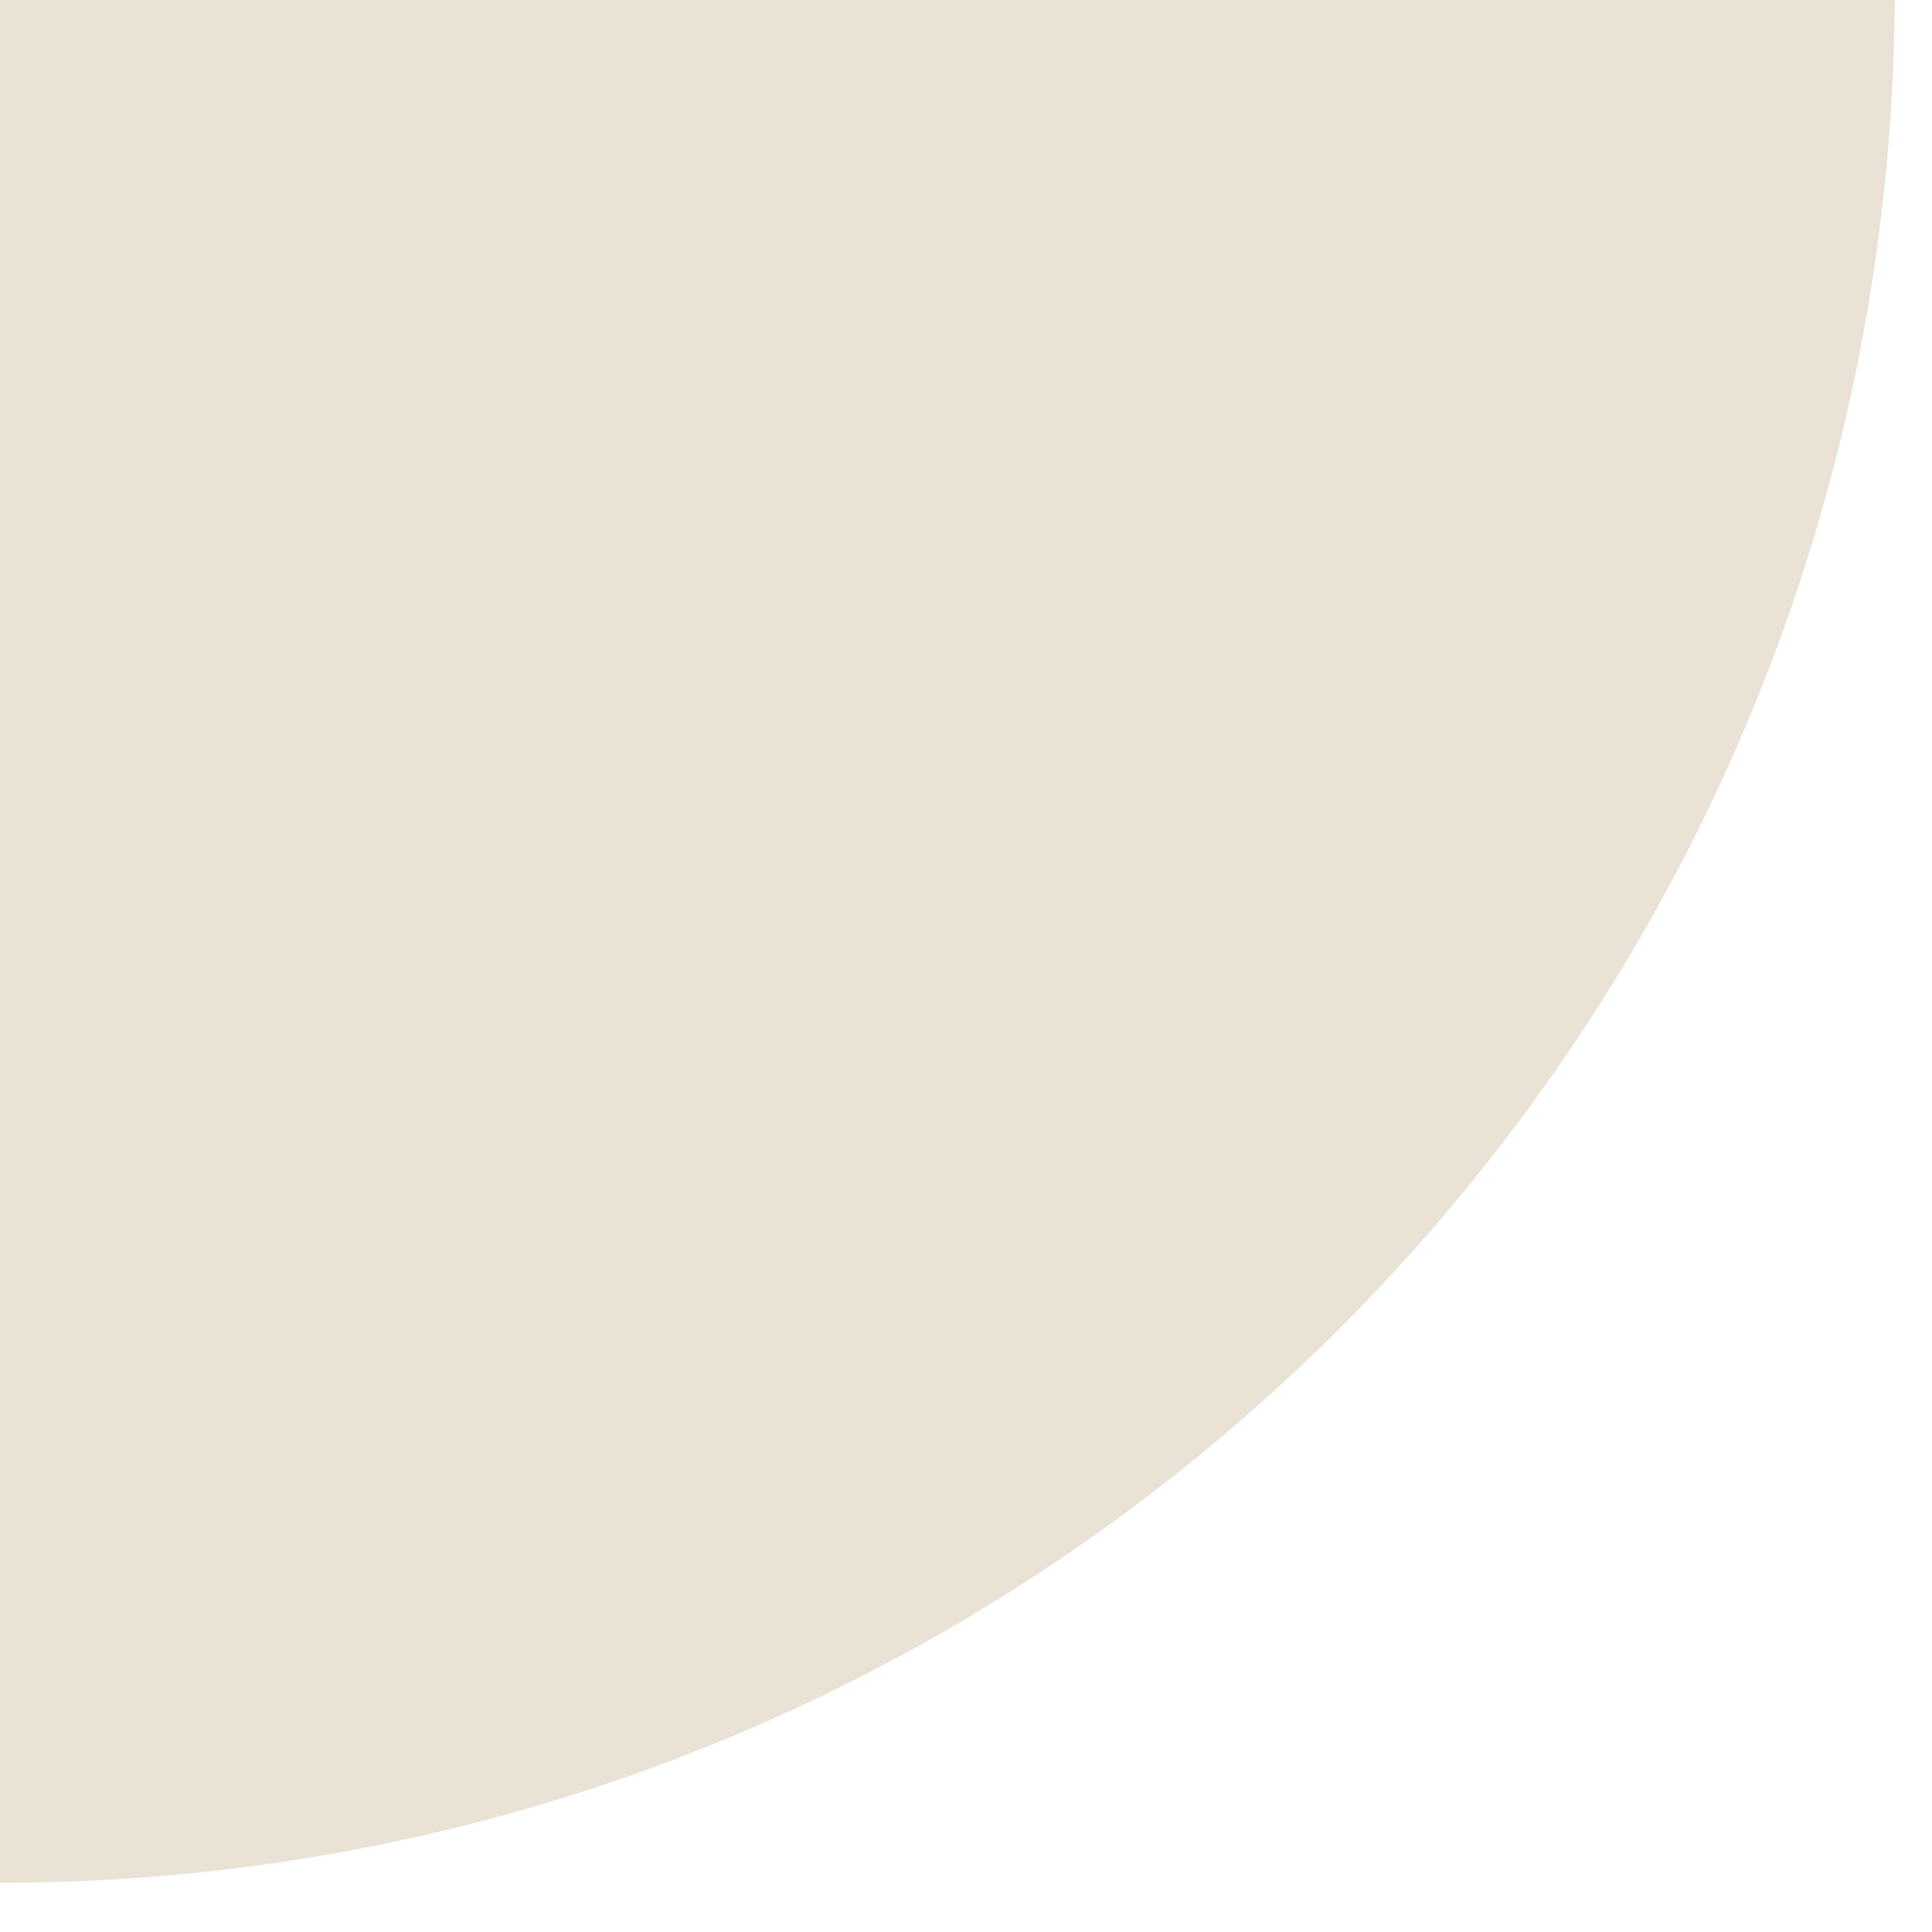 <?xml version="1.0" encoding="utf-8"?>
<svg xmlns="http://www.w3.org/2000/svg" fill="none" height="100%" overflow="visible" preserveAspectRatio="none" style="display: block;" viewBox="0 0 37 37" width="100%">
<path d="M36.287 0C36.157 19.947 19.98 36.057 0 36.057V0H36.287Z" fill="#EAE2D4" id="Vector"/>
</svg>